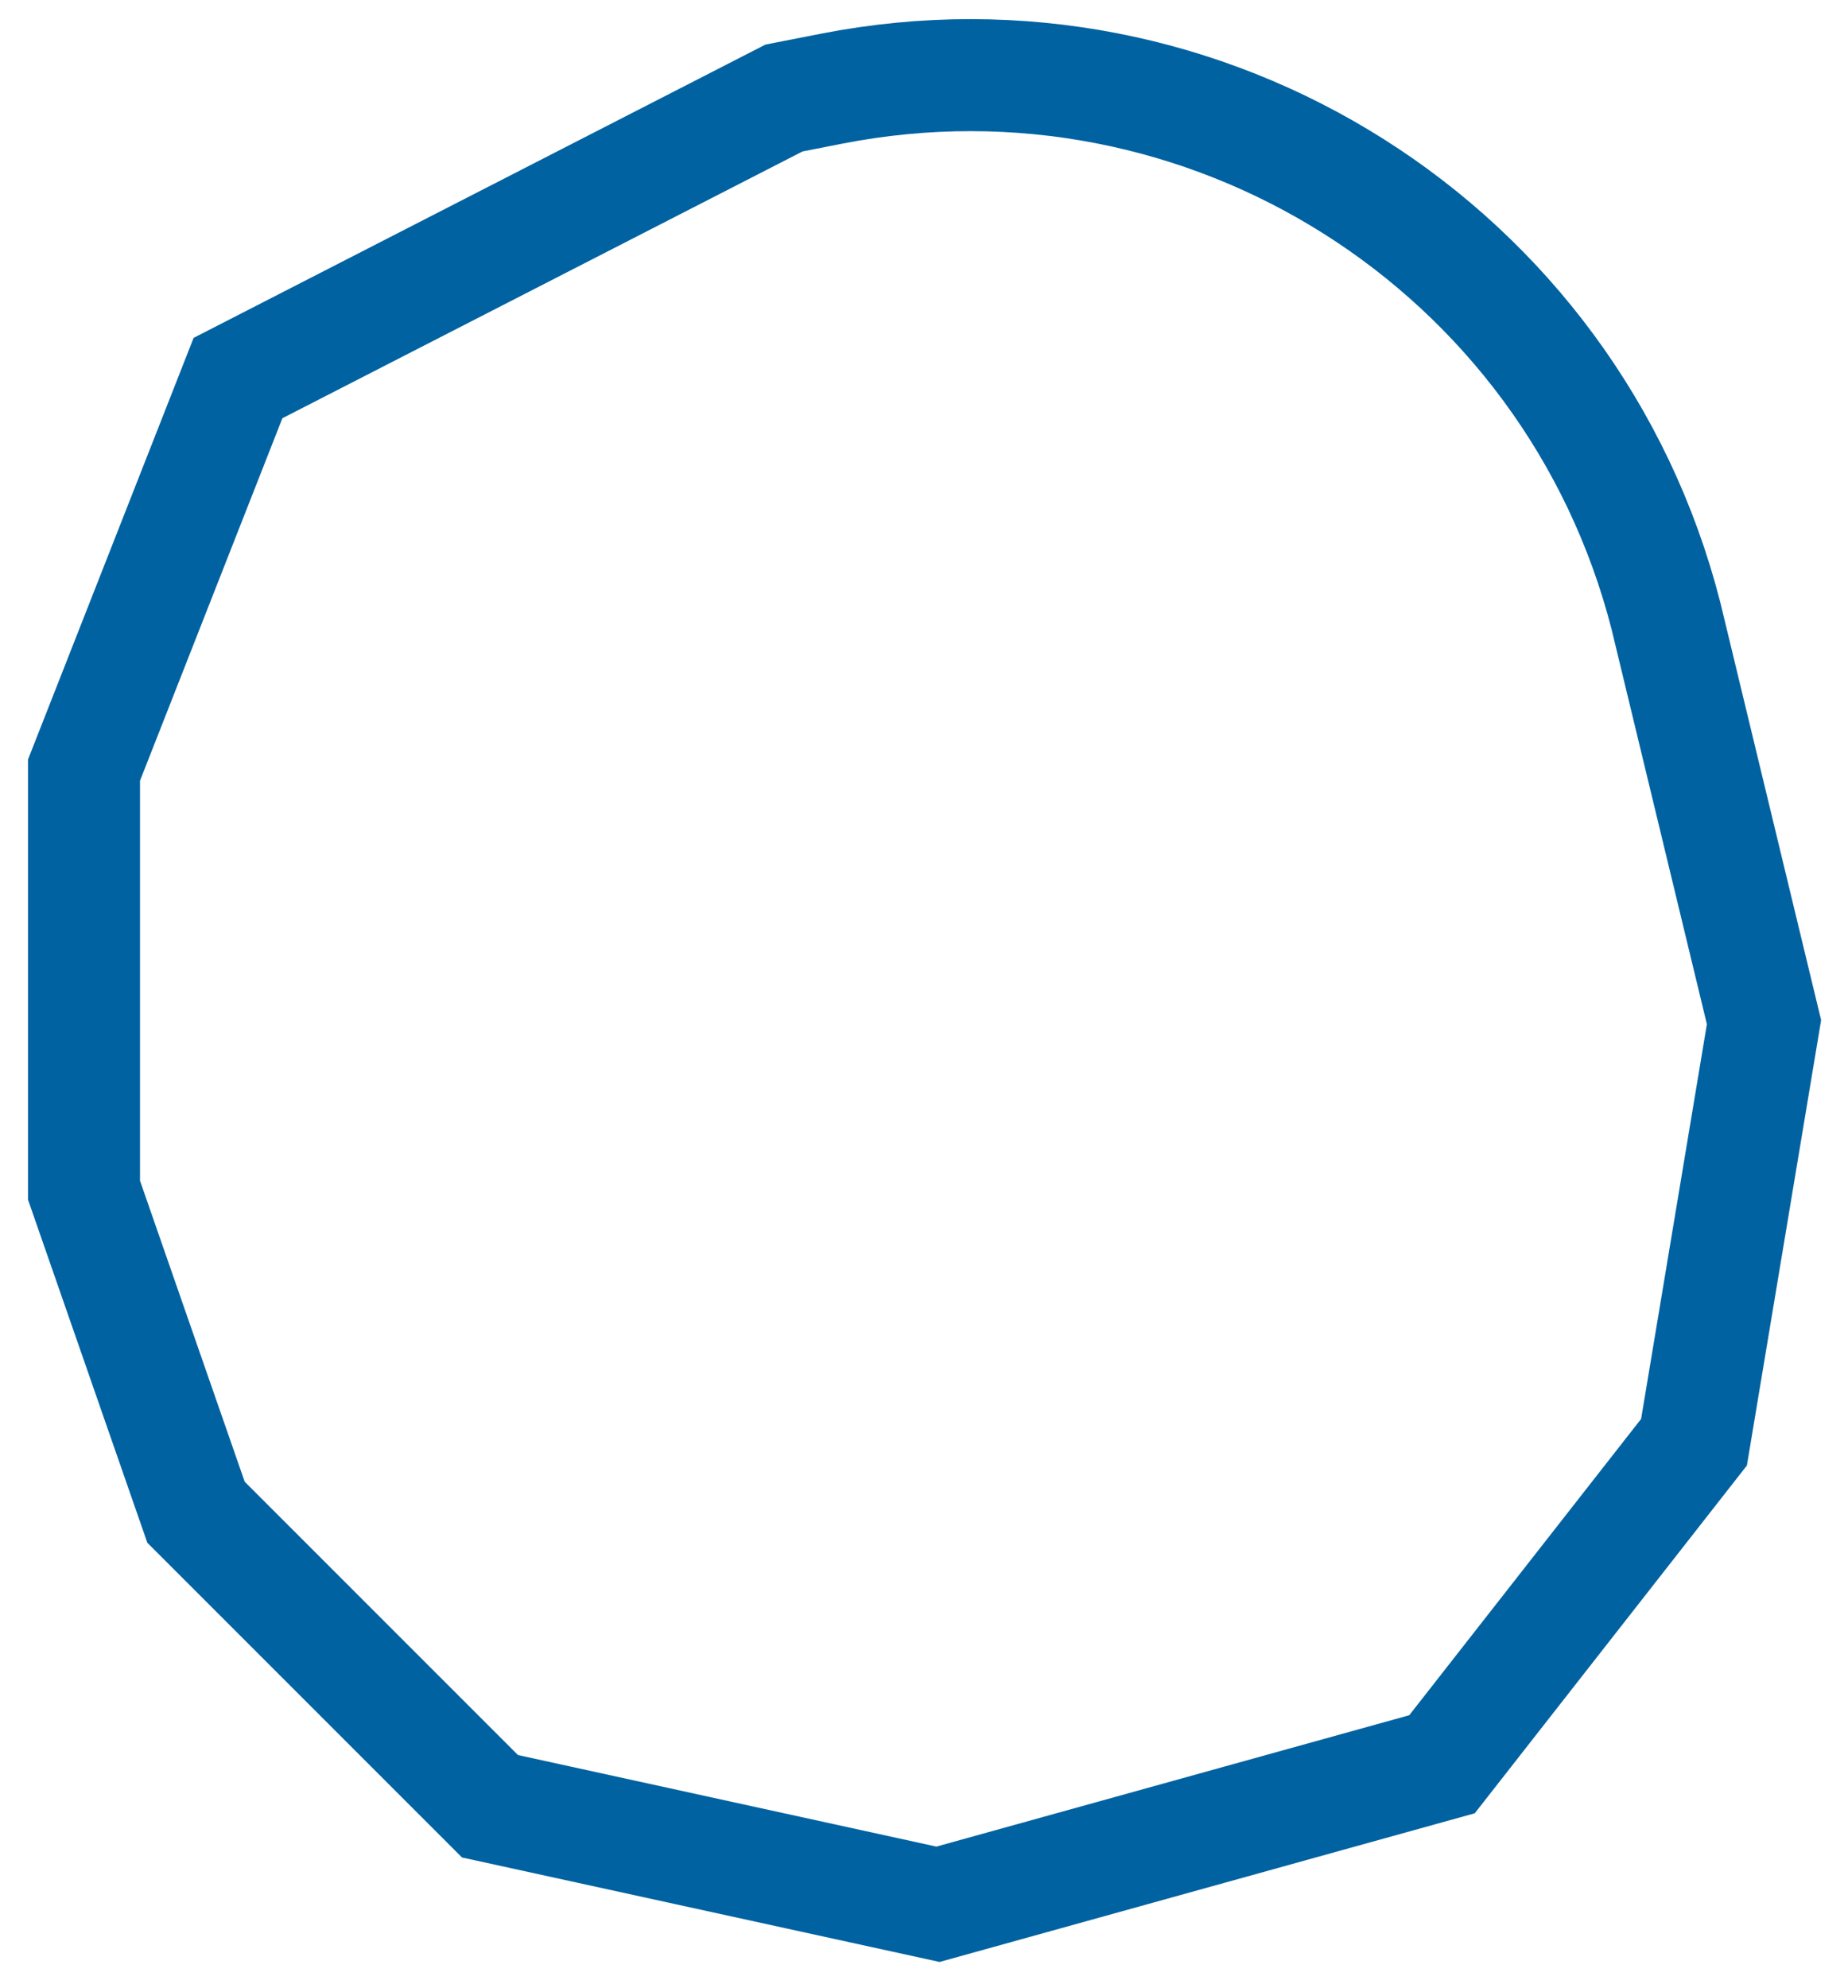 <?xml version="1.0" encoding="UTF-8"?> <svg xmlns="http://www.w3.org/2000/svg" width="66" height="71" viewBox="0 0 66 71" fill="none"> <path d="M29.699 3.167L28 3.5L8.5 13.5L3 27.5L3 42.5L7 54L17.5 64.5L33.5 68L51.5 63L60.5 51.5L63 36.5L59.5 22C56.133 8.813 43.056 0.548 29.699 3.167Z" stroke="#0062A1" stroke-width="4"></path> </svg> 